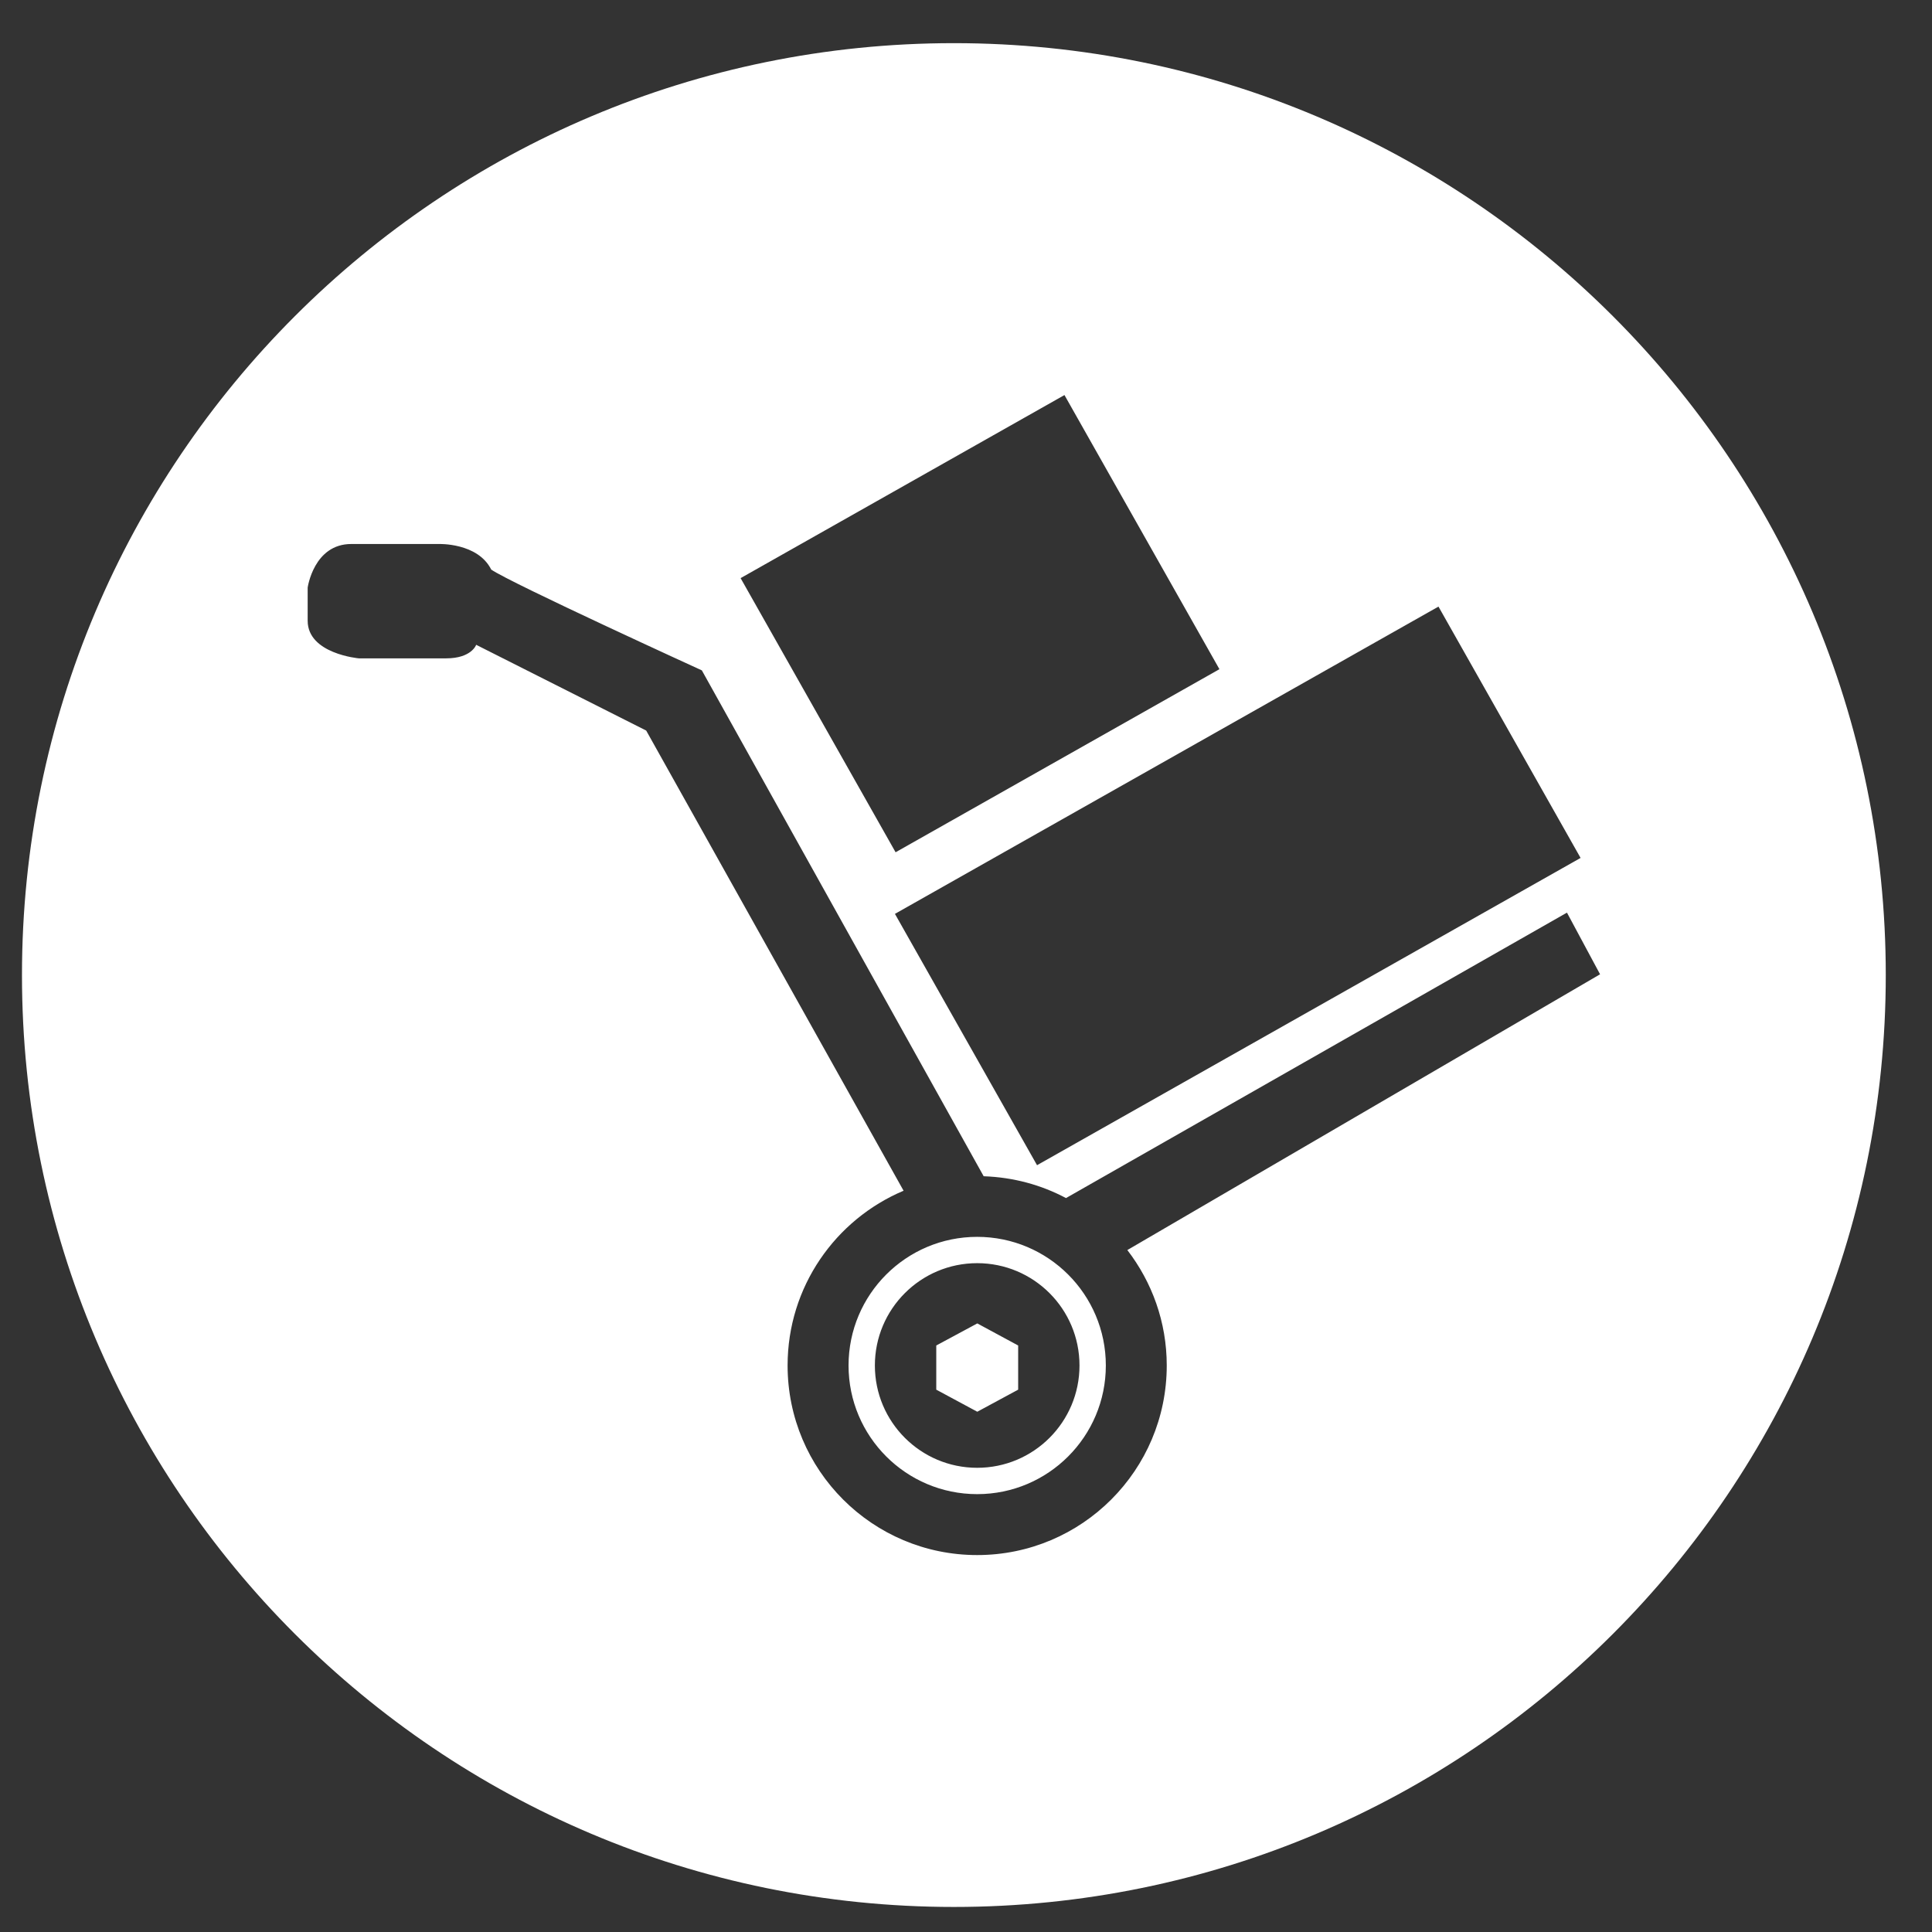 <?xml version="1.0" encoding="utf-8"?>
<!-- Generator: Adobe Illustrator 16.0.4, SVG Export Plug-In . SVG Version: 6.00 Build 0)  -->
<!DOCTYPE svg PUBLIC "-//W3C//DTD SVG 1.1//EN" "http://www.w3.org/Graphics/SVG/1.1/DTD/svg11.dtd">
<svg version="1.1" id="Livello_1" xmlns="http://www.w3.org/2000/svg" xmlns:xlink="http://www.w3.org/1999/xlink" x="0px" y="0px"
	 width="144.567px" height="144.566px" viewBox="0 0 144.567 144.566" enable-background="new 0 0 144.567 144.566"
	 xml:space="preserve">
<rect x="0" y="0" width="144.567" height="144.566" fill="#333333" stroke="none"/>
<g>
	<path fill="#FFFFFF" d="M141.108,72.961c0-38.512-31.221-69.732-69.732-69.732c-38.512,0-69.732,31.221-69.732,69.732
		s31.22,69.732,69.732,69.732C109.888,142.693,141.108,111.473,141.108,72.961L141.108,72.961z M91.247,50.074L67.015,63.773
		L55.418,43.26l24.233-13.699L91.247,50.074L91.247,50.074z M118.271,64.197L77.599,87.189L66.966,68.383l40.672-22.993
		L118.271,64.197L118.271,64.197z M119.729,72.904L84.356,93.539c1.842,2.395,2.949,5.383,2.949,8.637
		c0,7.836-6.35,14.186-14.186,14.186c-7.833,0-14.185-6.35-14.185-14.186c0-5.883,3.58-10.926,8.679-13.076L48.353,54.666
		l-12.722-6.417c0,0-0.338,1.014-2.251,1.014c-1.914,0-6.53,0-6.53,0s-3.828-0.338-3.828-2.814c0-2.478,0-2.478,0-2.478
		s0.451-3.265,3.265-3.265s6.53,0,6.53,0s2.927-0.112,3.94,1.914c1.463,1.013,15.761,7.543,15.761,7.543l21.088,37.853
		c2.221,0.076,4.312,0.648,6.16,1.633l37.486-21.359L119.729,72.904L119.729,72.904z M82.747,102.176
		c0-5.316-4.311-9.625-9.627-9.625c-5.315,0-9.625,4.309-9.625,9.625s4.31,9.627,9.625,9.627
		C78.437,111.803,82.747,107.492,82.747,102.176L82.747,102.176z M80.776,102.176c0,4.229-3.426,7.656-7.656,7.656
		c-4.227,0-7.655-3.428-7.655-7.656s3.428-7.656,7.655-7.656C77.351,94.52,80.776,97.947,80.776,102.176L80.776,102.176z
		 M73.128,105.637l3.059-1.652v-3.305l-3.059-1.652l-3.069,1.652v3.305L73.128,105.637L73.128,105.637z"/>
</g>
</svg>

